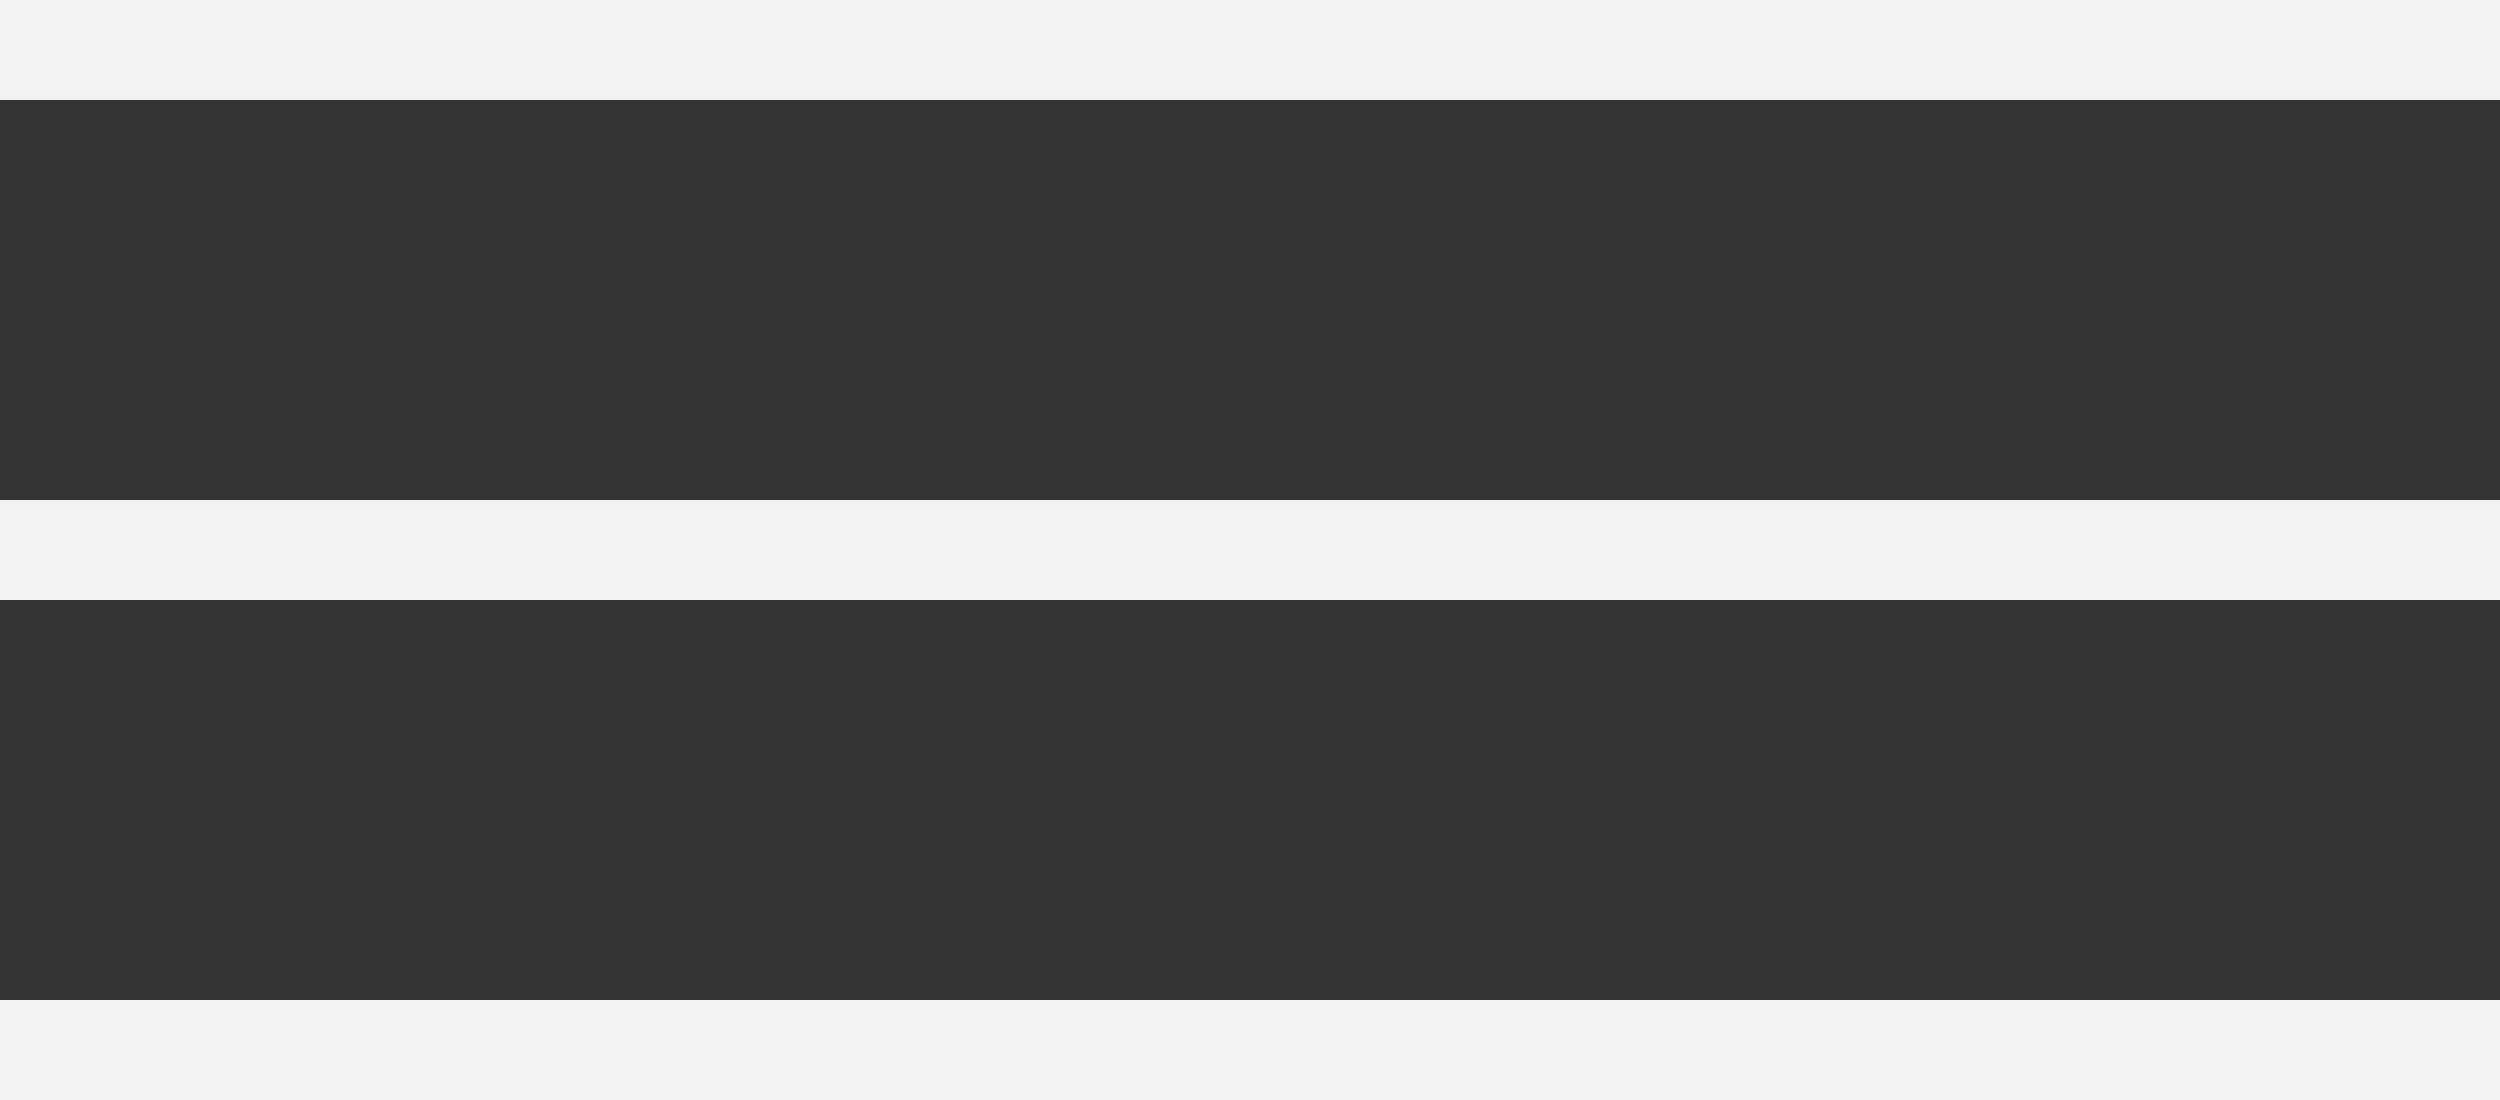 <?xml version="1.0" encoding="UTF-8"?> <svg xmlns="http://www.w3.org/2000/svg" width="25" height="11" viewBox="0 0 25 11" fill="none"><rect x="0" y="0" width="25" height="11" fill="#333333" stroke="none"/><rect width="25" height="1" fill="#F3F2F0"></rect><rect y="10" width="25" height="1" fill="#F3F2F0"></rect><rect y="5" width="25" height="1" fill="#F3F2F0"></rect></svg> 